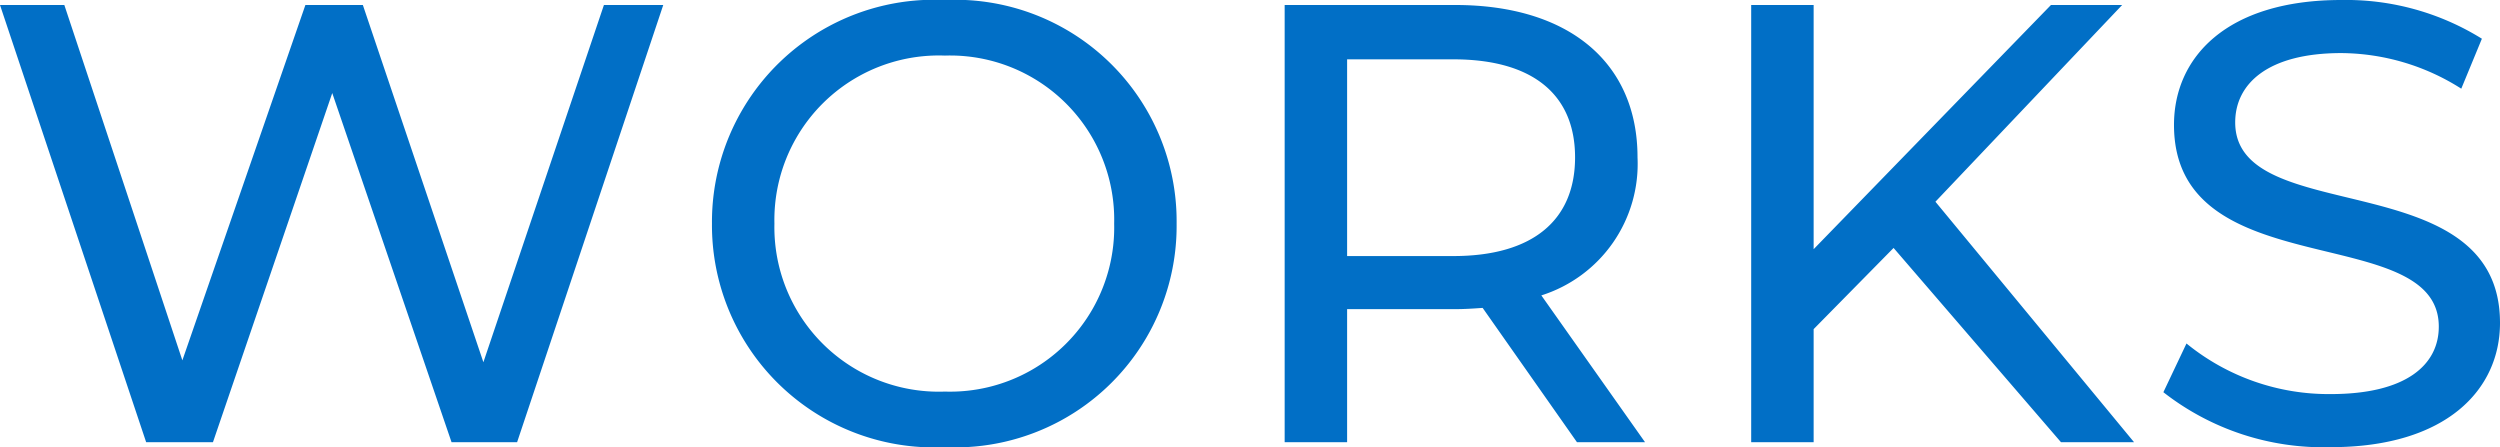 <svg xmlns="http://www.w3.org/2000/svg" width="80.06" height="14.32" viewBox="0 0 80.06 14.32">
  <path id="パス_189780" data-name="パス 189780" d="M-20.78-14-24.64-2.56-28.5-14h-1.84L-34.28-2.62-38.06-14h-2.06l4.68,14h2.14l3.82-11.18L-25.66,0h2.1l4.68-14ZM-9.86.16A7.093,7.093,0,0,0-2.44-7a7.093,7.093,0,0,0-7.42-7.16A7.116,7.116,0,0,0-17.32-7,7.116,7.116,0,0,0-9.86.16Zm0-1.78A5.266,5.266,0,0,1-15.32-7a5.266,5.266,0,0,1,5.46-5.38A5.256,5.256,0,0,1-4.44-7,5.256,5.256,0,0,1-9.86-1.62ZM12.56,0,9.24-4.7a4.418,4.418,0,0,0,3.08-4.42c0-3.04-2.2-4.88-5.84-4.88H1.02V0h2V-4.26H6.48c.3,0,.6-.02.88-.04L10.38,0ZM6.42-5.96H3.02v-6.3h3.4c2.56,0,3.9,1.14,3.9,3.14S8.98-5.96,6.42-5.96ZM25.88,0h2.34L21.86-7.7,27.84-14H25.56l-7.6,7.82V-14h-2V0h2V-3.62l2.56-2.6Zm8.64.16c3.7,0,5.42-1.84,5.42-3.98,0-5.14-8.48-3-8.48-6.42,0-1.22,1.02-2.22,3.4-2.22a7.23,7.23,0,0,1,3.84,1.14l.66-1.6a8.237,8.237,0,0,0-4.5-1.24c-3.68,0-5.36,1.84-5.36,4,0,5.2,8.48,3.04,8.48,6.46,0,1.22-1.04,2.16-3.46,2.16A7.205,7.205,0,0,1,29.9-3.16L29.16-1.6A8.31,8.31,0,0,0,34.52.16Z" transform="translate(40.12 14.16)" fill="#016fc6"/>
</svg>
